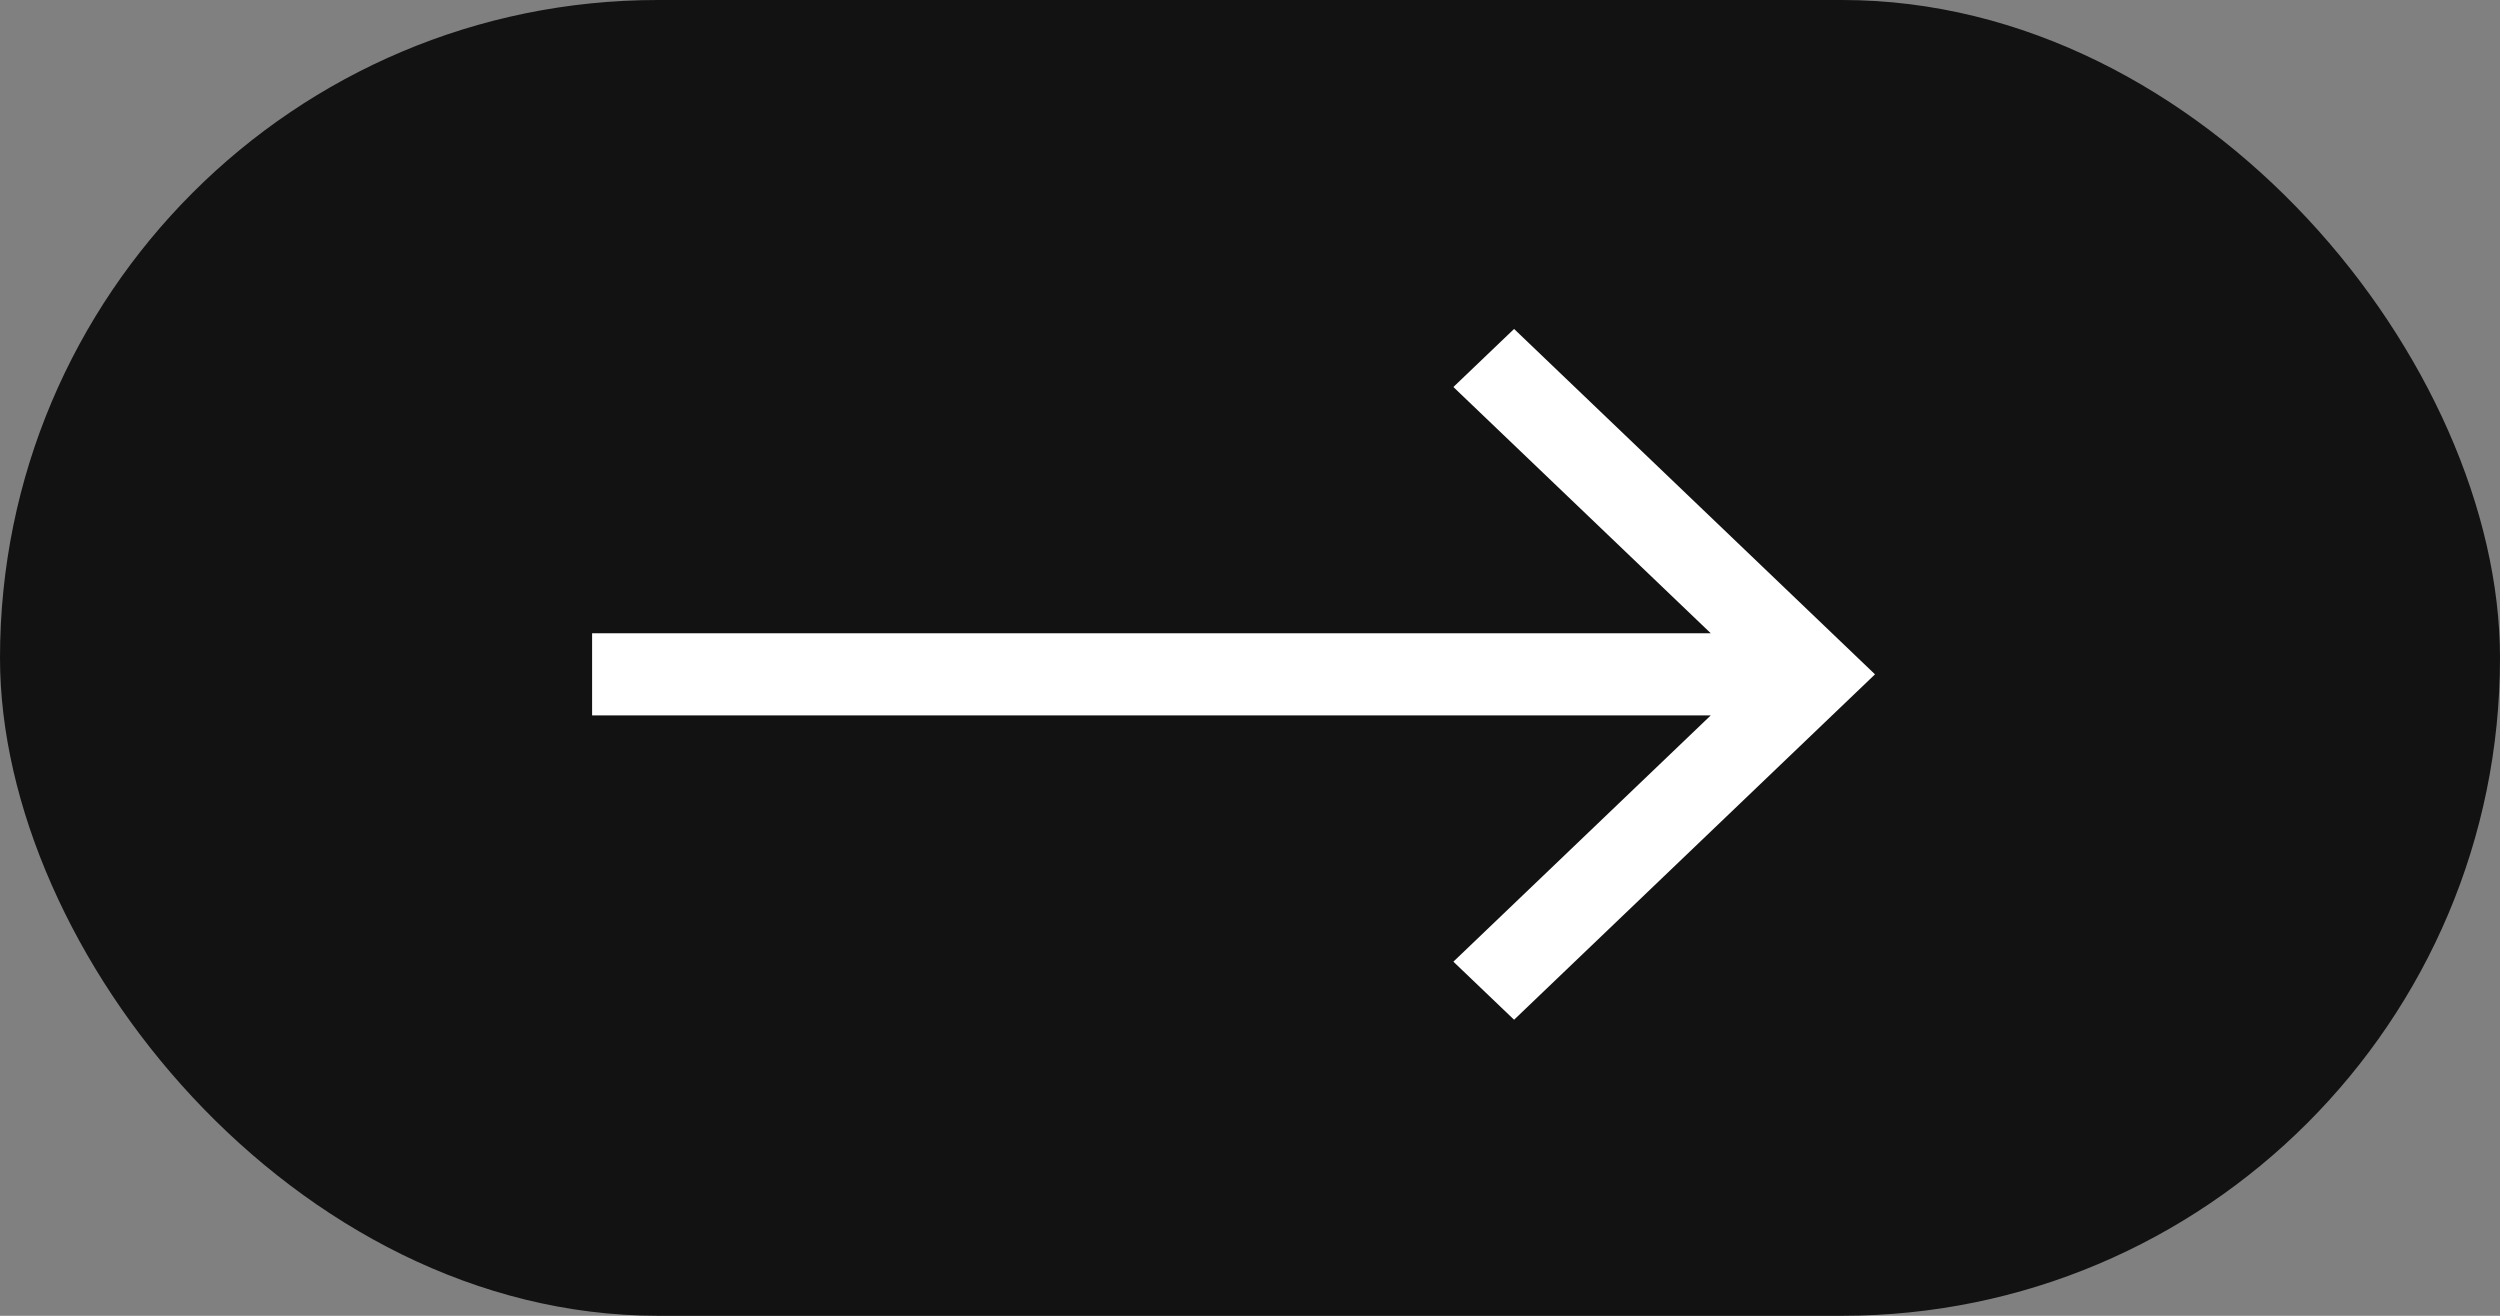 <?xml version="1.0" encoding="UTF-8"?> <svg xmlns="http://www.w3.org/2000/svg" width="76" height="40" viewBox="0 0 76 40" fill="none"><rect x="0" y="0" width="76" height="40" fill="#808080" stroke="none"/><rect width="76" height="40" rx="20" fill="#121212"></rect><path d="M44.183 11.765L52.008 19.252L18 19.252L18 21.748L52.007 21.748L44.183 29.235L46.028 31L57 20.5L46.028 10L44.183 11.765Z" fill="white"></path></svg> 